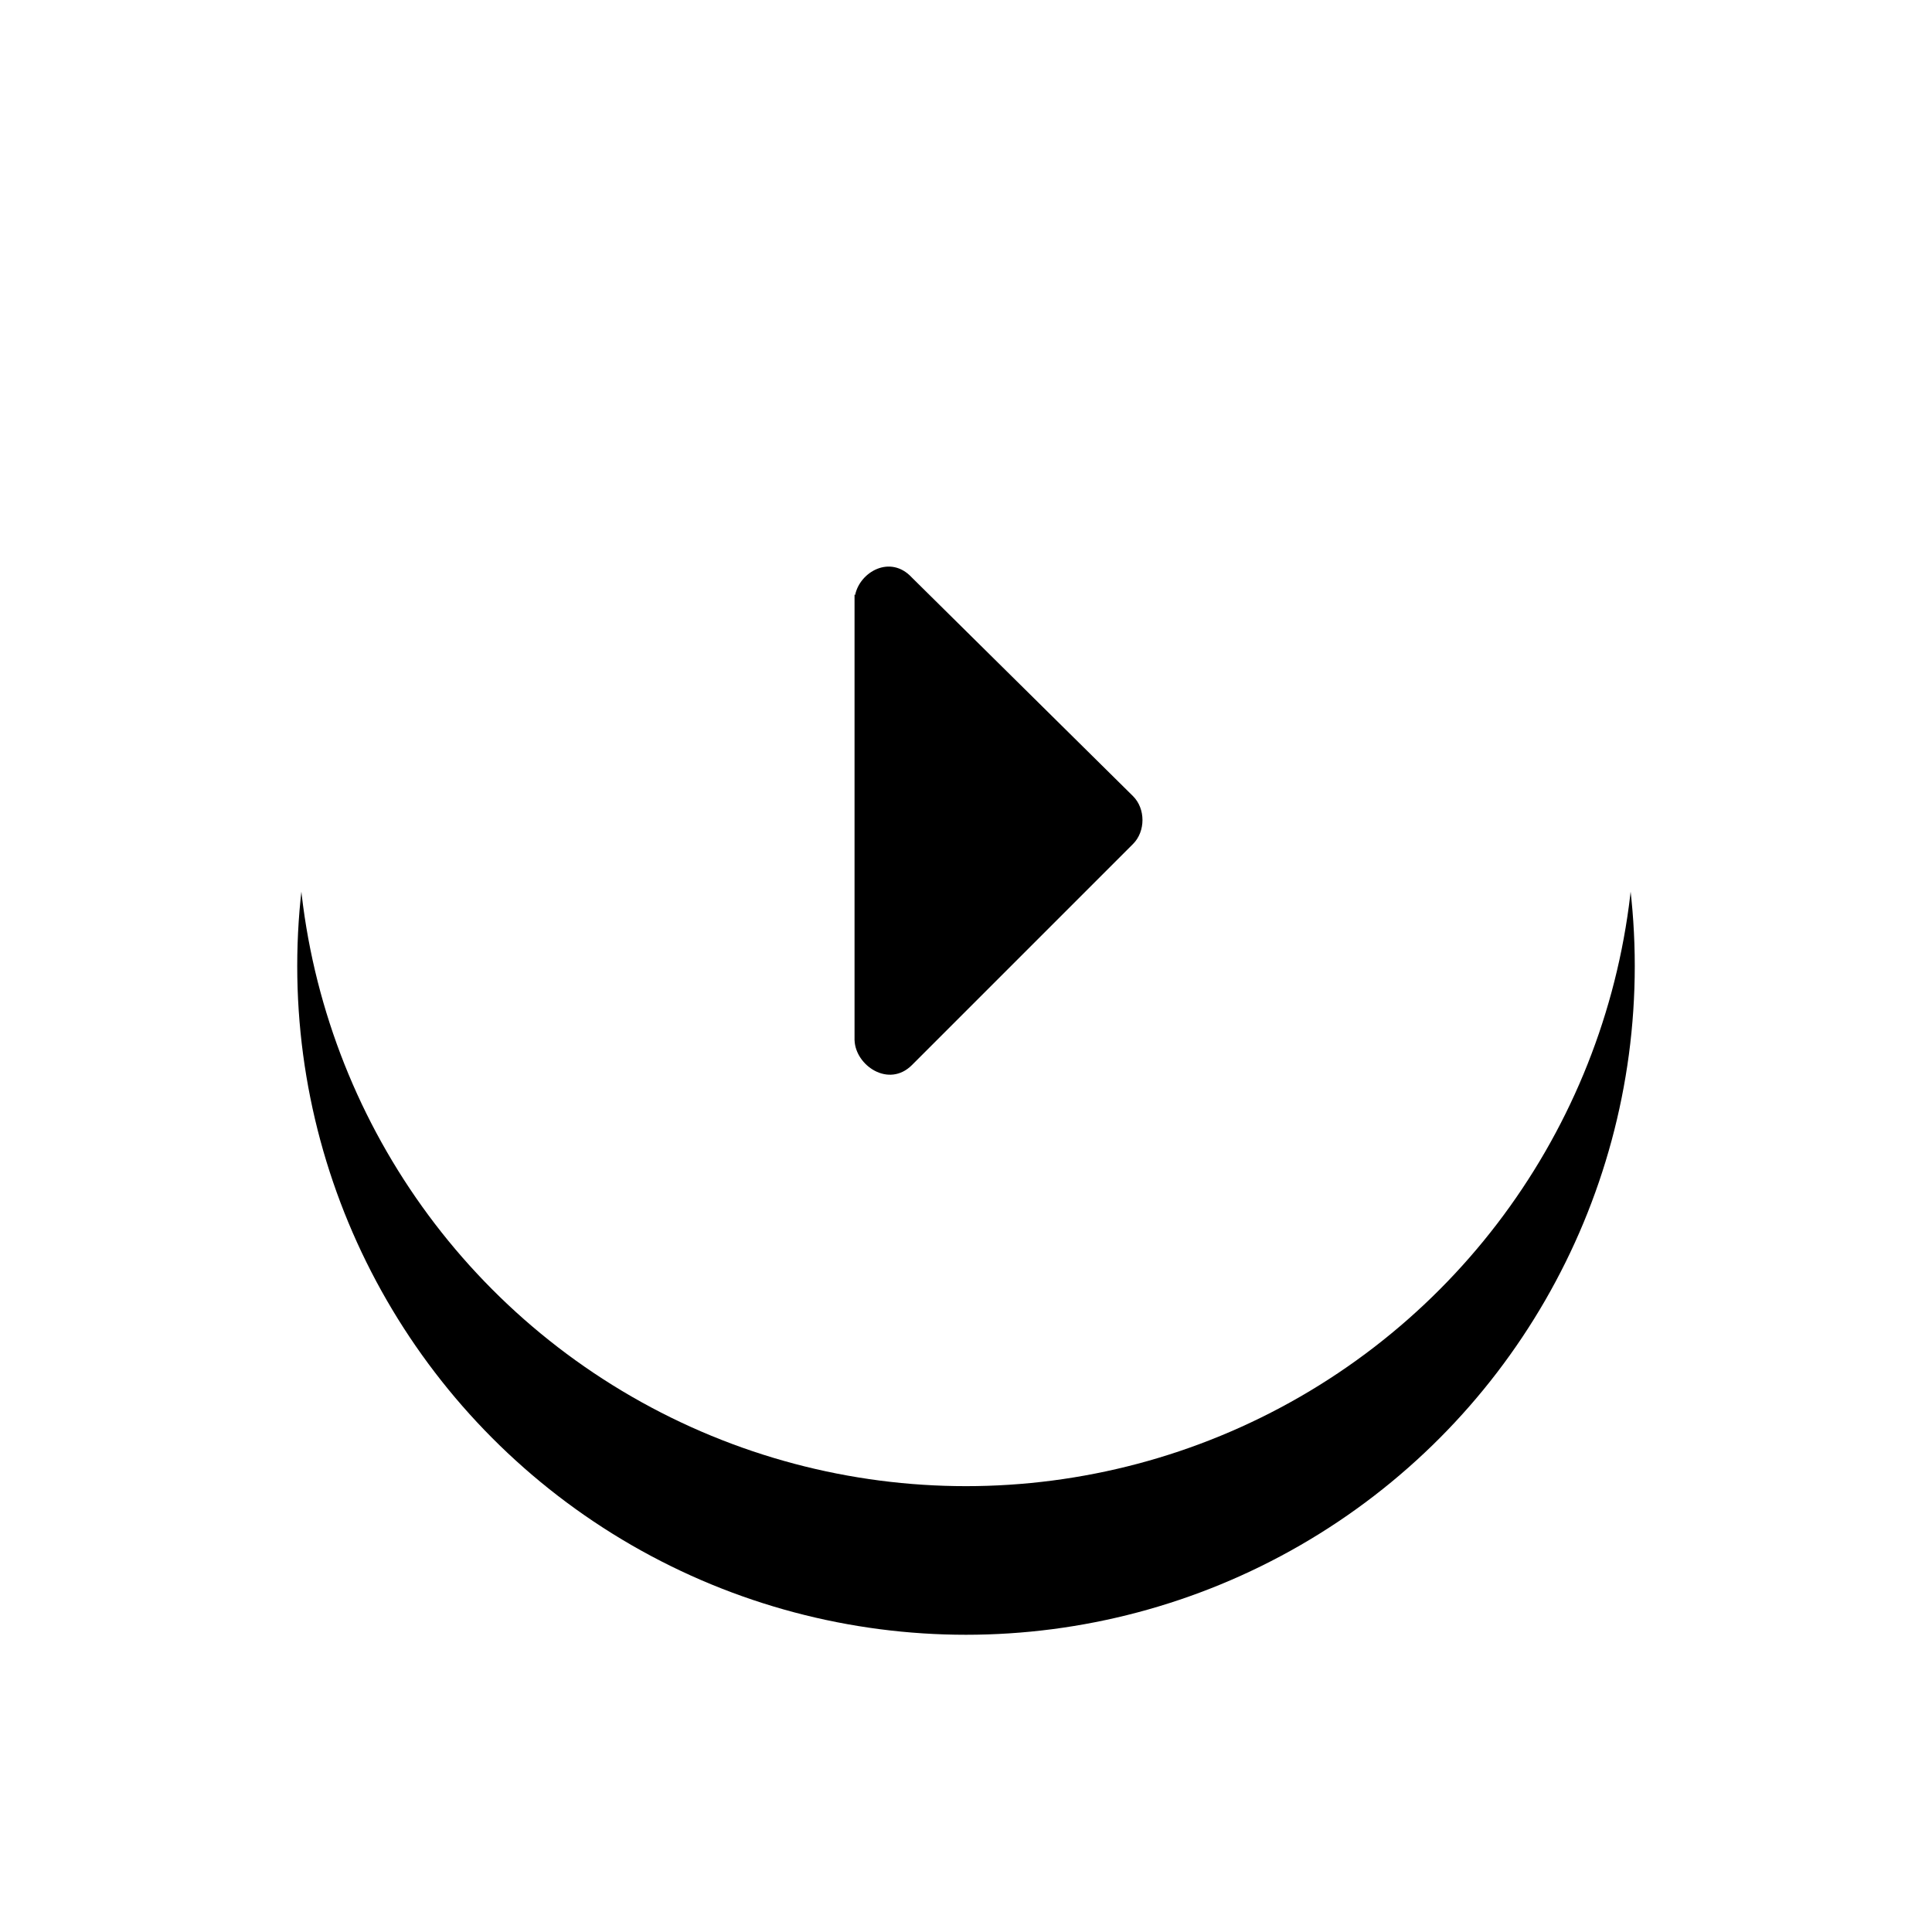 <svg xmlns="http://www.w3.org/2000/svg" xmlns:xlink="http://www.w3.org/1999/xlink" viewBox="0 0 130 130">
    <defs>
        <circle id="b" cx="45" cy="45" r="45"/>
        <filter id="a" width="177.8%" height="177.8%" x="-38.9%" y="-27.8%" filterUnits="objectBoundingBox">
            <feOffset dy="10" in="SourceAlpha" result="shadowOffsetOuter1"/>
            <feGaussianBlur in="shadowOffsetOuter1" result="shadowBlurOuter1" stdDeviation="10"/>
            <feColorMatrix in="shadowBlurOuter1" values="0 0 0 0 0 0 0 0 0 0 0 0 0 0 0 0 0 0 0.2 0"/>
        </filter>
        <path id="c" d="M0 2.312v-.437l.04.04C.35.362 2.409-.834 3.86.738l14.881 14.71c.845.845.845 2.368 0 3.214l-14.88 14.88c-1.554 1.555-3.799.038-3.859-1.67L0 31.875V2.312z"/>
        <linearGradient id="g" x1="0%" y1="0%" y2="50%">
            <stop offset="0%" stop-color="#8B8F93"/>
            <stop offset="100%"/>
        </linearGradient>
        <path id="f" d="M0 0h90v90H0z"/>
        <filter id="e" width="135.6%" height="135.6%" x="-17.8%" y="-15.6%" filterUnits="objectBoundingBox">
            <feOffset dy="2" in="SourceAlpha" result="shadowOffsetOuter1"/>
            <feGaussianBlur in="shadowOffsetOuter1" result="shadowBlurOuter1" stdDeviation="5"/>
            <feColorMatrix in="shadowBlurOuter1" values="0 0 0 0 0 0 0 0 0 0 0 0 0 0 0 0 0 0 0.355 0"/>
        </filter>
    </defs>
    <g fill="none" fill-rule="evenodd">
        <path d="M20 10h90v90H20z"/>
        <g transform="translate(20 10)">
            <use fill="#000" filter="url(#a)" xlink:href="#b"/>
            <use fill="#FFF" xlink:href="#b"/>
        </g>
        <g transform="translate(57.5 38.125)">
            <mask id="d" fill="#fff">
                <use xlink:href="#c"/>
            </mask>
            <use fill="#000" xlink:href="#c"/>
        </g>
    </g>
</svg>
